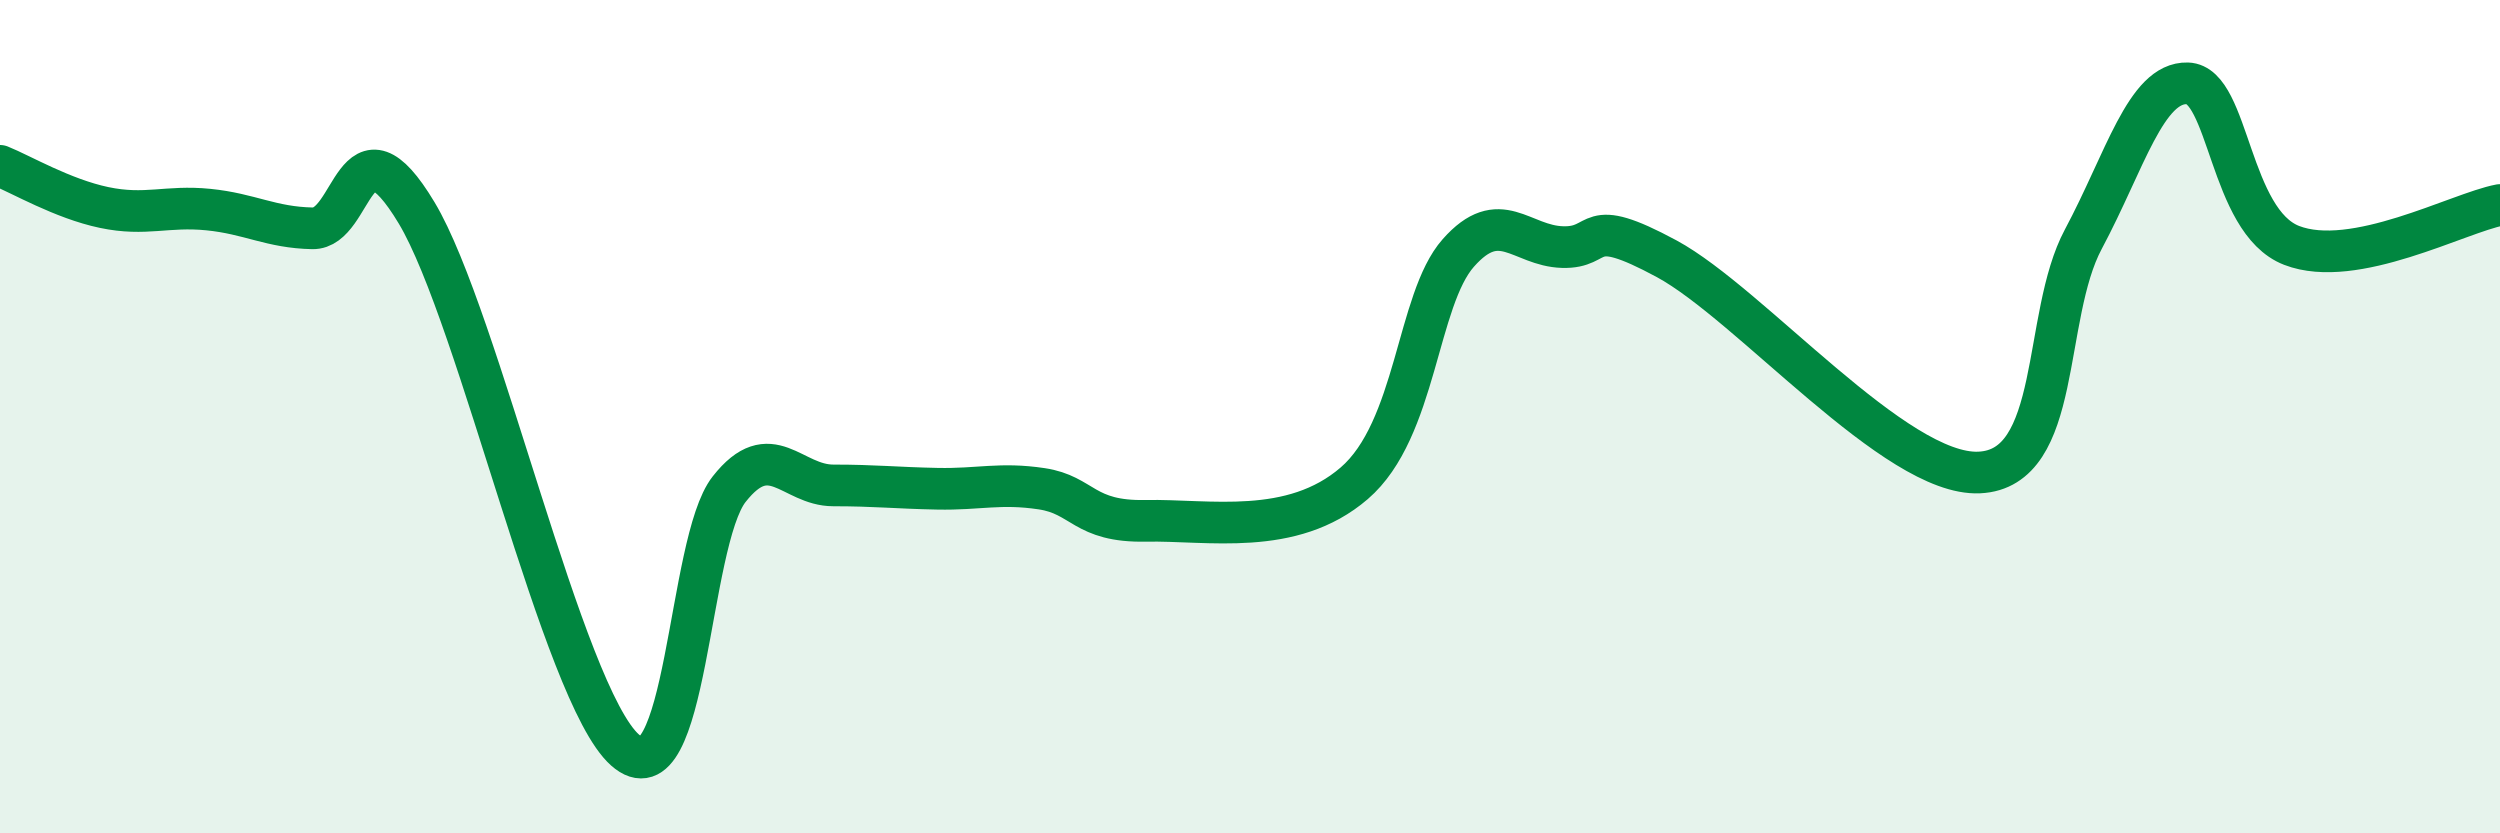 
    <svg width="60" height="20" viewBox="0 0 60 20" xmlns="http://www.w3.org/2000/svg">
      <path
        d="M 0,3.98 C 0.5,4.18 1.5,4.77 2.5,4.98 C 3.5,5.19 4,4.93 5,5.03 C 6,5.13 6.5,5.46 7.5,5.48 C 8.5,5.5 8.5,2.61 10,5.11 C 11.5,7.61 13.5,16.67 15,18 C 16.5,19.33 16.5,13.01 17.5,11.74 C 18.5,10.47 19,11.65 20,11.65 C 21,11.65 21.5,11.71 22.5,11.73 C 23.5,11.75 24,11.58 25,11.73 C 26,11.88 26,12.53 27.5,12.5 C 29,12.47 31,12.89 32.5,11.6 C 34,10.31 34,7.2 35,6.07 C 36,4.94 36.5,5.9 37.5,5.93 C 38.5,5.96 38,5.13 40,6.21 C 42,7.29 45.5,11.43 47.5,11.34 C 49.5,11.25 49,7.61 50,5.74 C 51,3.87 51.5,1.97 52.5,2 C 53.5,2.03 53.5,5.31 55,5.89 C 56.5,6.47 59,5.11 60,4.92L60 20L0 20Z"
        fill="#008740"
        opacity="0.1"
        stroke-linecap="round"
        stroke-linejoin="round"
      />
      <path
        d="M 0,3.98 C 0.5,4.18 1.5,4.77 2.5,4.98 C 3.5,5.19 4,4.93 5,5.03 C 6,5.13 6.5,5.46 7.5,5.48 C 8.5,5.5 8.5,2.61 10,5.11 C 11.5,7.61 13.5,16.67 15,18 C 16.5,19.33 16.5,13.01 17.5,11.74 C 18.5,10.47 19,11.65 20,11.65 C 21,11.65 21.5,11.71 22.5,11.73 C 23.5,11.75 24,11.58 25,11.73 C 26,11.88 26,12.53 27.5,12.5 C 29,12.47 31,12.89 32.5,11.6 C 34,10.31 34,7.2 35,6.07 C 36,4.94 36.5,5.9 37.5,5.93 C 38.5,5.96 38,5.13 40,6.21 C 42,7.29 45.5,11.43 47.5,11.34 C 49.5,11.25 49,7.61 50,5.74 C 51,3.87 51.5,1.97 52.5,2 C 53.5,2.03 53.5,5.31 55,5.89 C 56.5,6.47 59,5.11 60,4.92"
        stroke="#008740"
        stroke-width="1"
        fill="none"
        stroke-linecap="round"
        stroke-linejoin="round"
      />
    </svg>
  